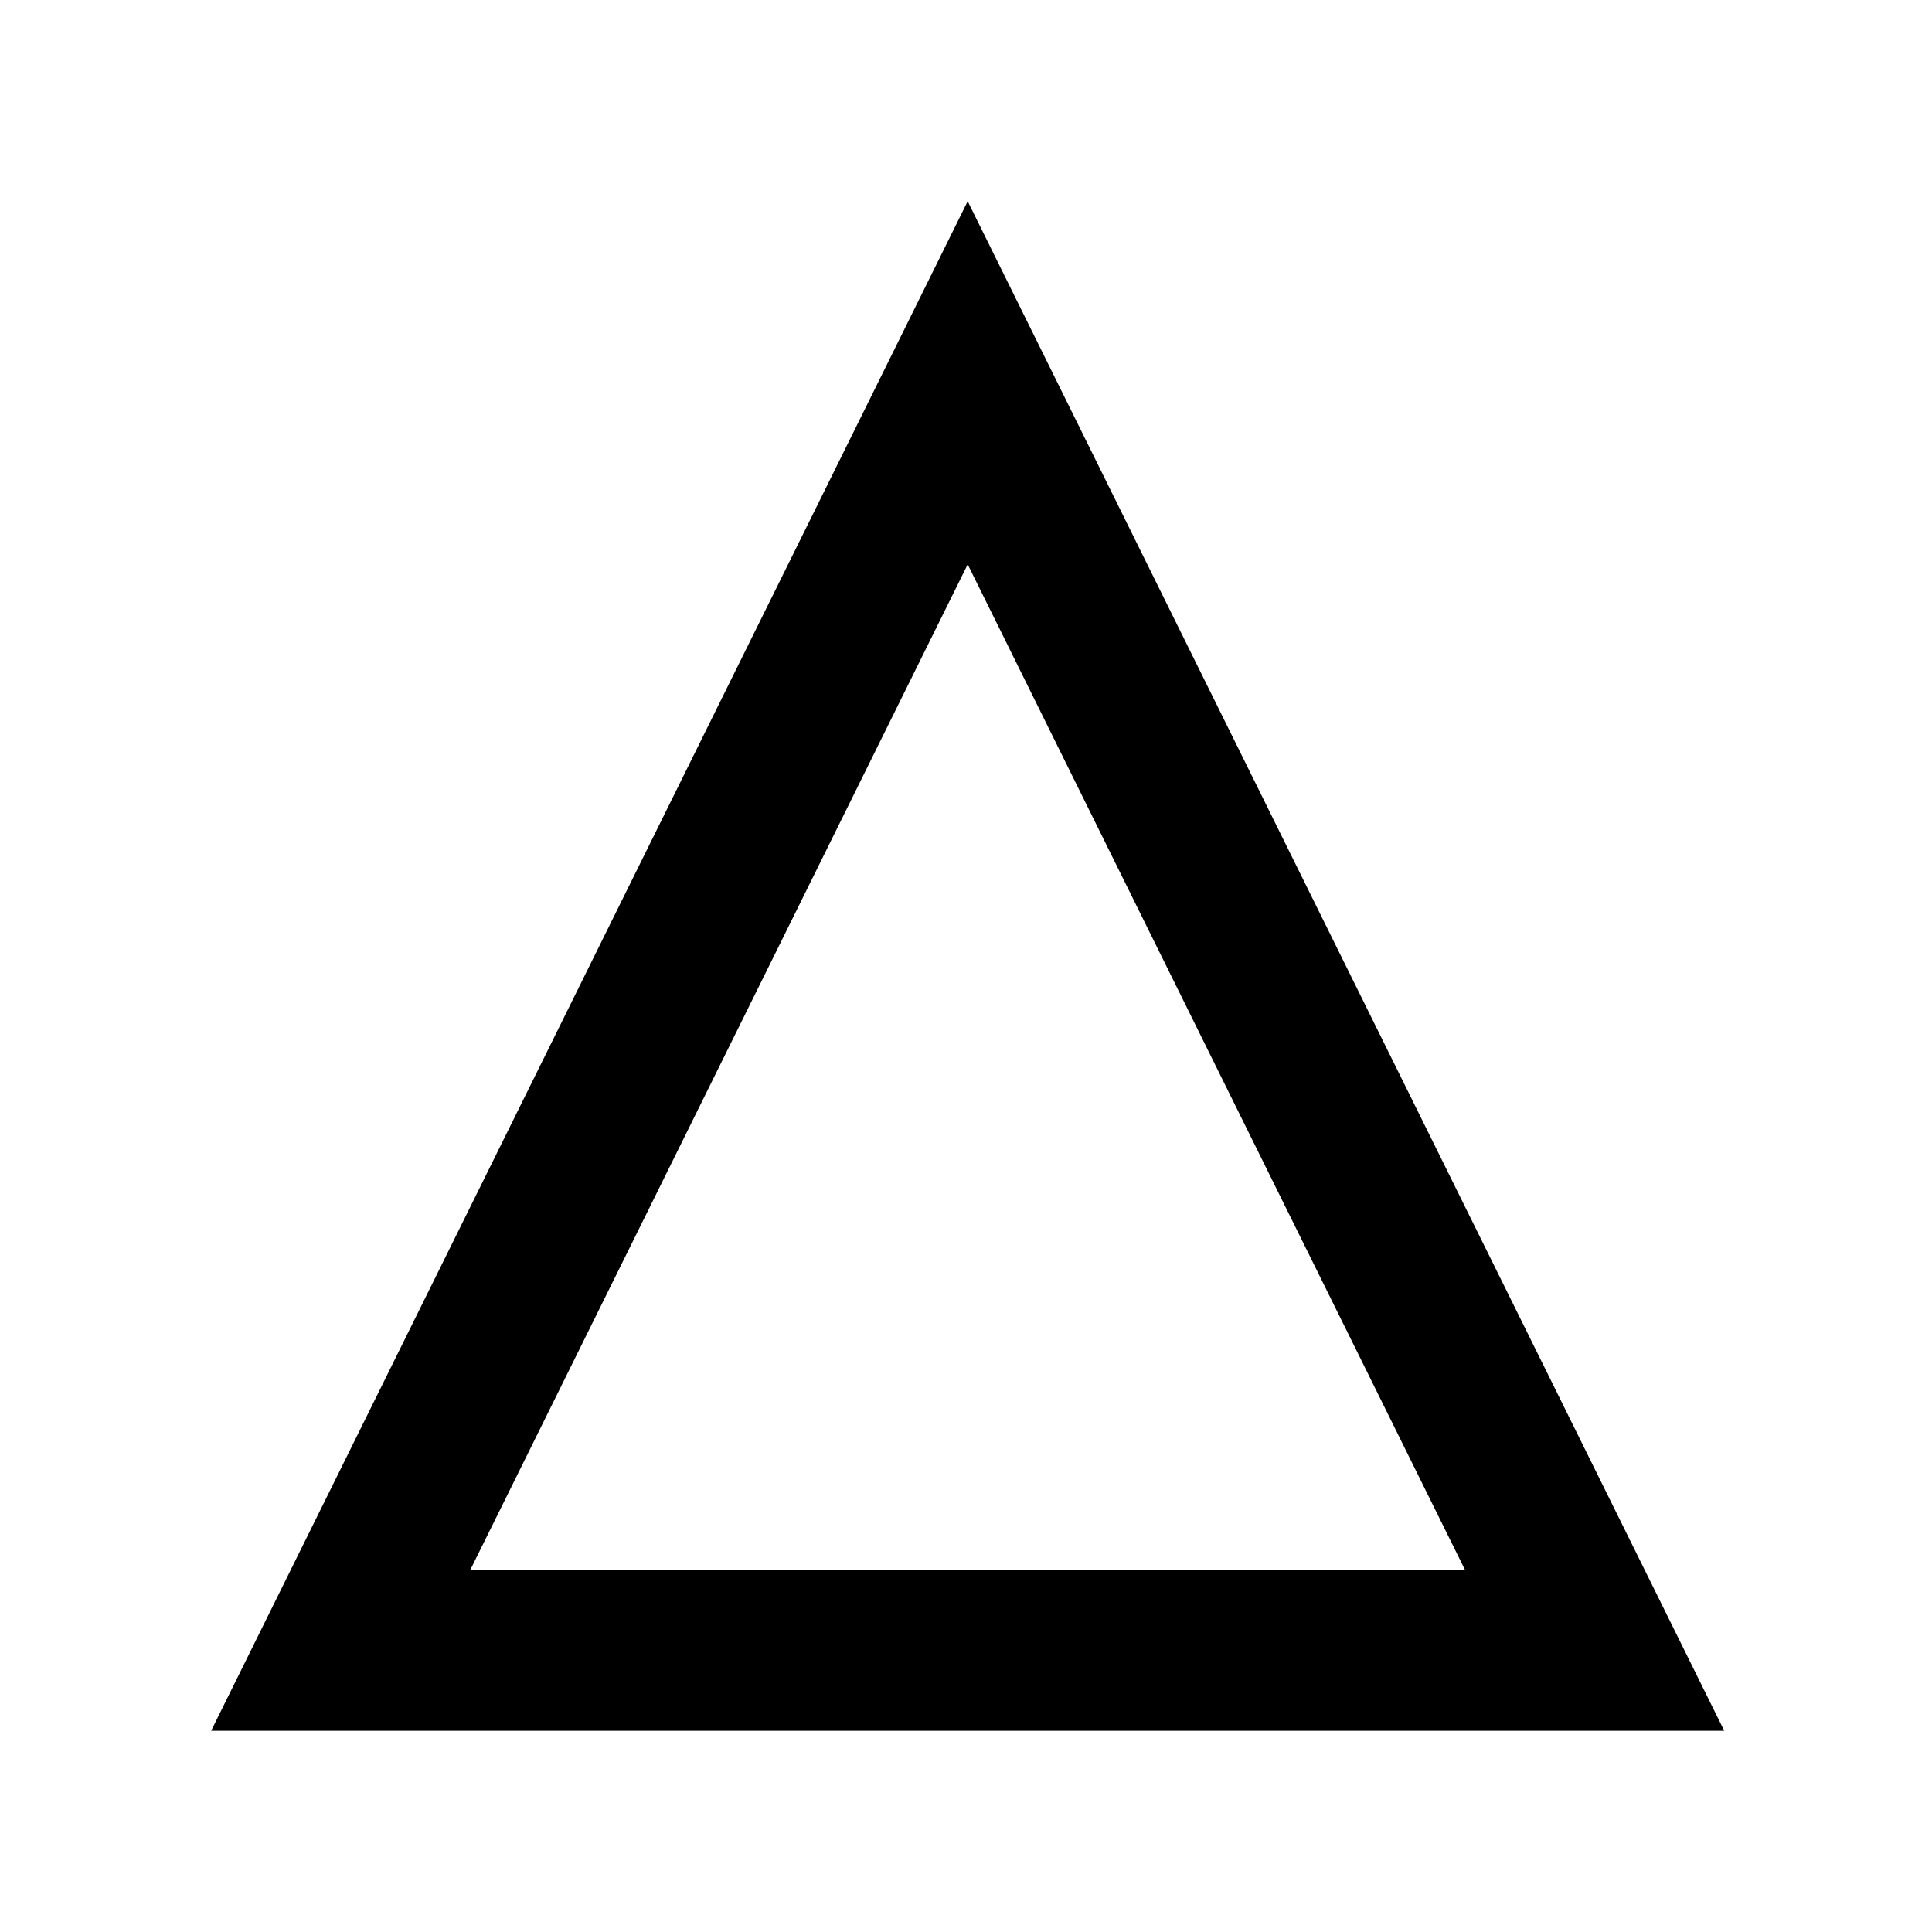 <?xml version="1.0" encoding="iso-8859-1"?>
<!DOCTYPE svg PUBLIC "-//W3C//DTD SVG 1.1//EN" "http://www.w3.org/Graphics/SVG/1.1/DTD/svg11.dtd">
<svg version="1.1" xmlns="http://www.w3.org/2000/svg" width="24" height="24" viewBox="0 0 24 24" enable-background="new 0 0 24 24">
 <path d="M12.021,7.011L18.198,19.5H5.843L12.021,7.011 M12.021,2.5l-9.398,19h18.796L12.021,2.5L12.021,2.5z"/>
</svg>
